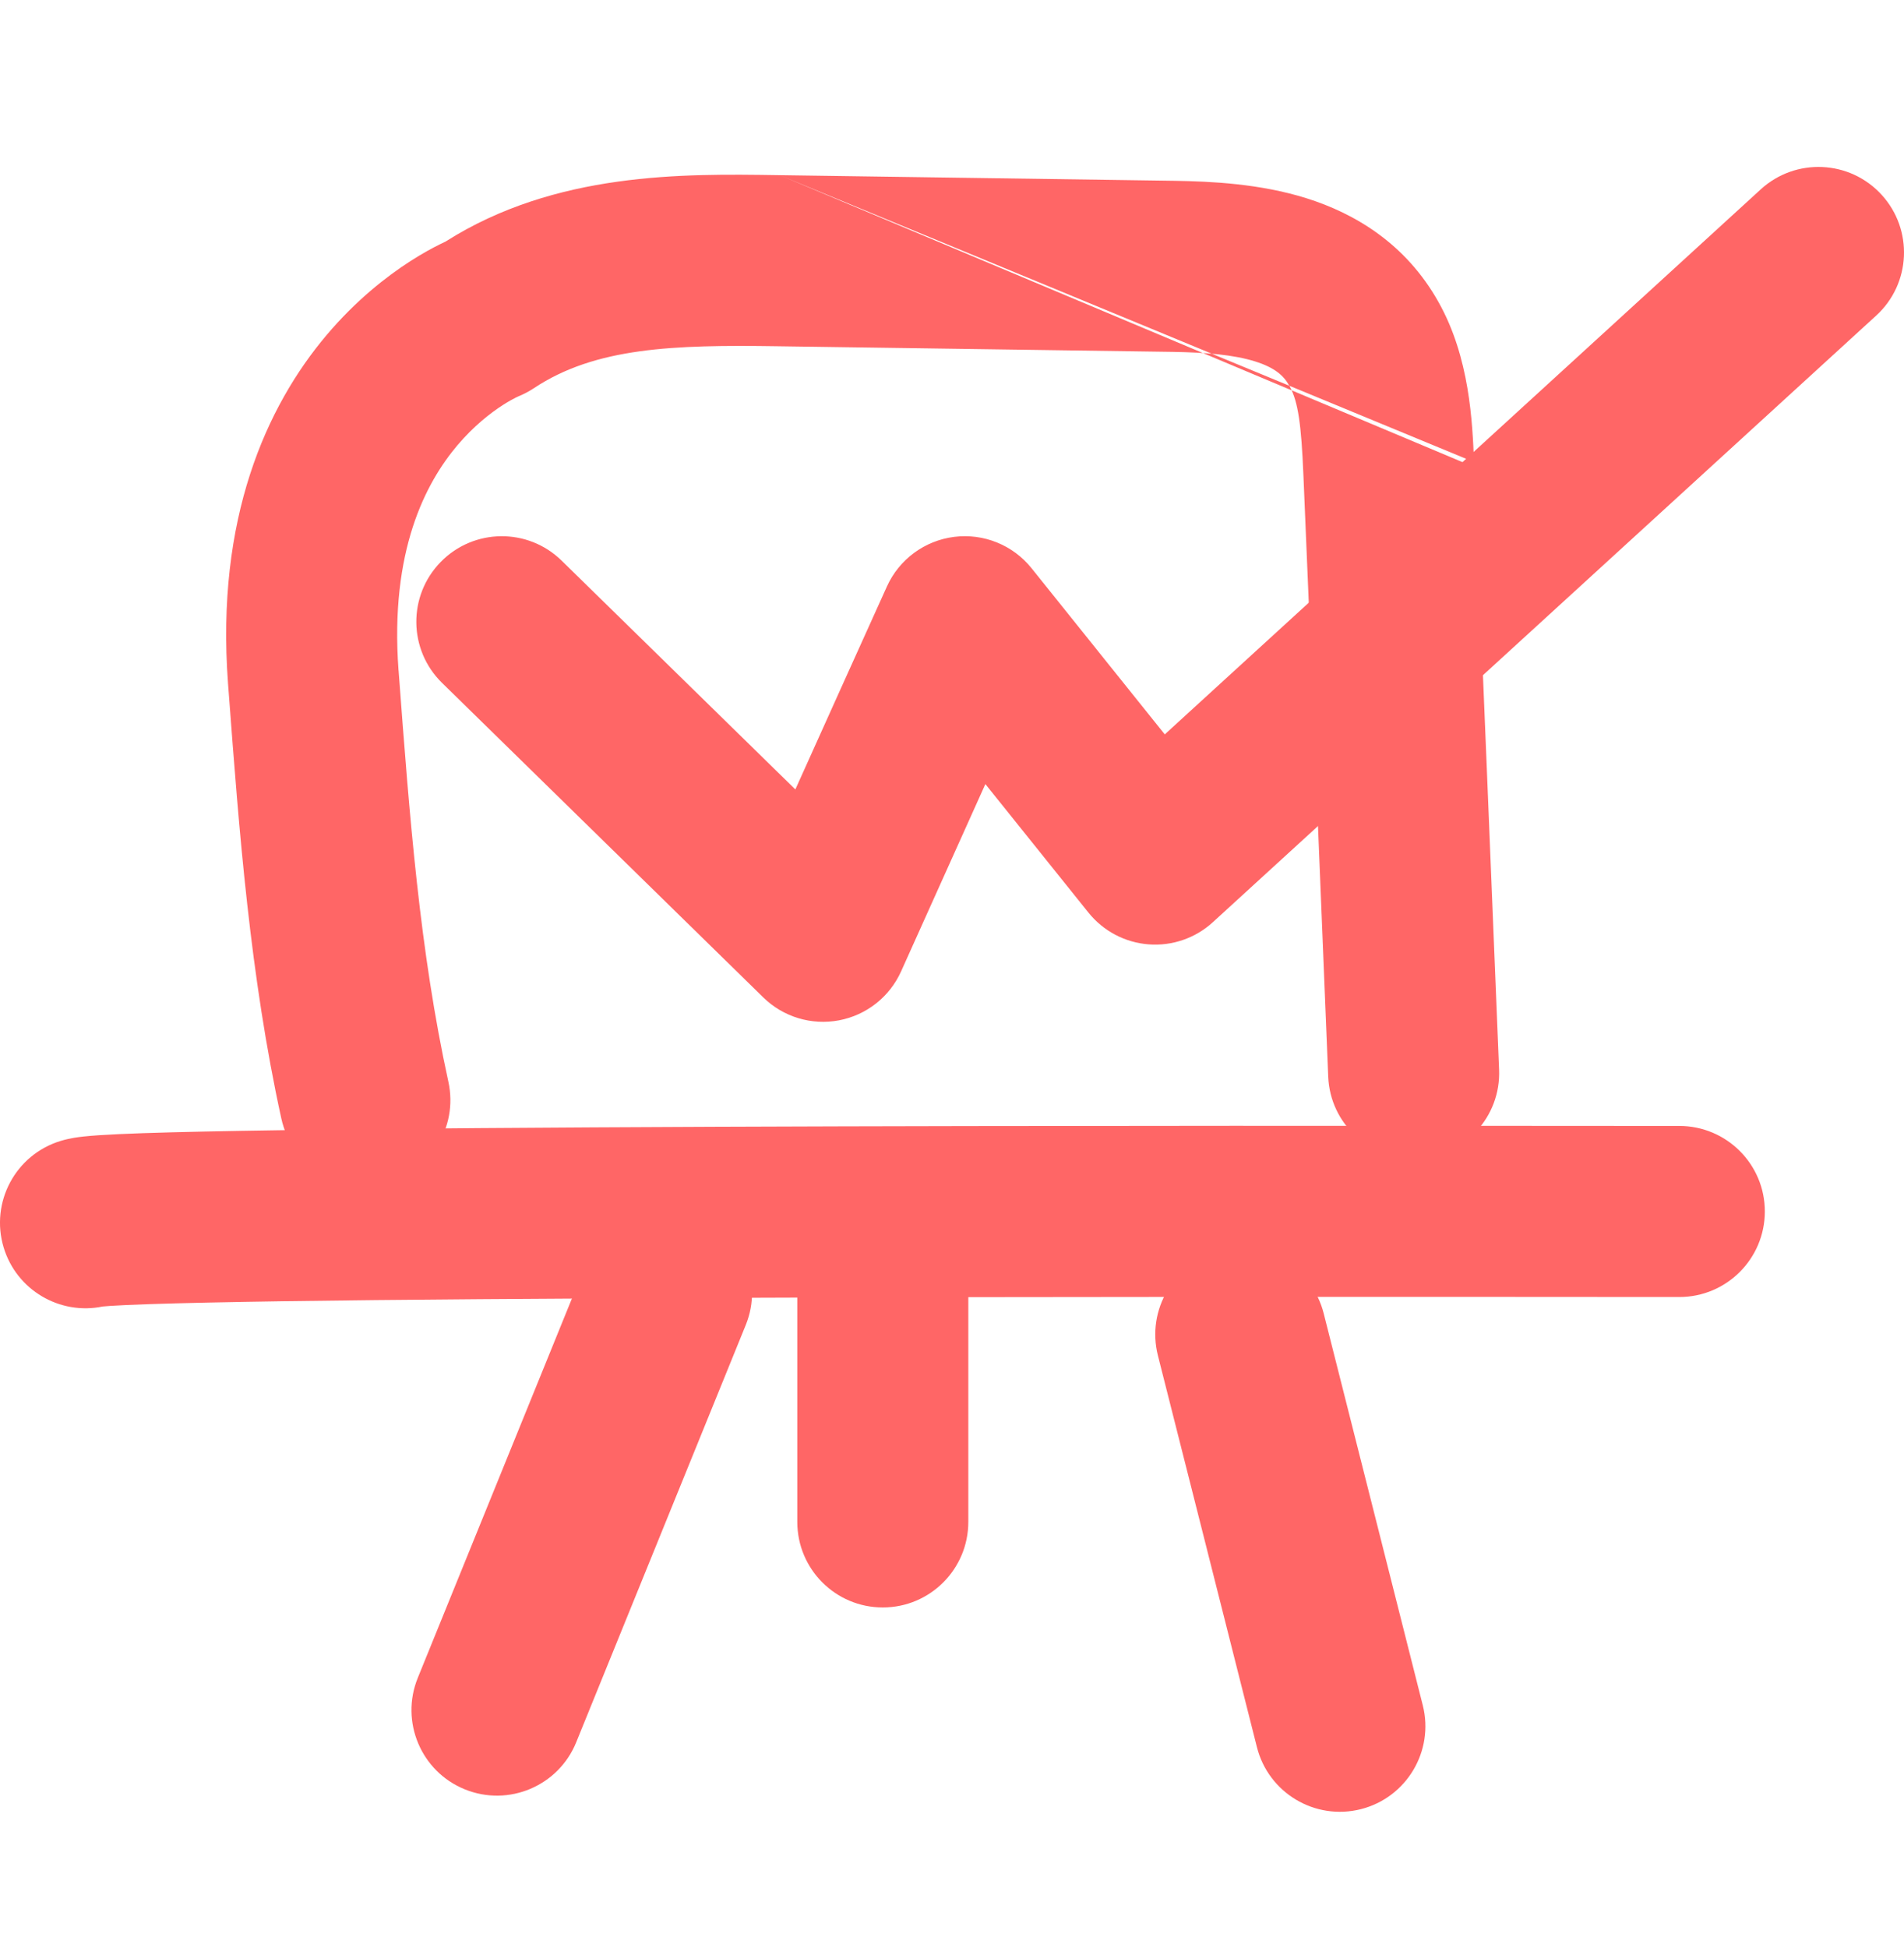 <?xml version="1.0" encoding="UTF-8"?> <svg xmlns="http://www.w3.org/2000/svg" width="44" height="45" viewBox="0 0 44 45" fill="none"><g clip-path="url(#clip0_12_149)"><path fill-rule="evenodd" clip-rule="evenodd" d="M16.514 26.031C24.201 26.001 33.177 26.008 38.809 26.012C39.901 26.013 40.785 26.898 40.784 27.989C40.783 29.081 39.898 29.965 38.806 29.964C33.173 29.96 24.206 29.953 16.529 29.984C12.69 29.999 9.18 30.023 6.574 30.061C5.27 30.081 4.202 30.103 3.436 30.129C3.051 30.142 2.757 30.156 2.553 30.169C2.469 30.175 2.412 30.18 2.375 30.183C1.385 30.389 0.384 29.807 0.085 28.821C-0.231 27.776 0.359 26.673 1.404 26.357C1.621 26.291 1.834 26.267 1.909 26.259C1.91 26.258 1.912 26.258 1.914 26.258C2.03 26.245 2.16 26.235 2.291 26.226C2.557 26.208 2.9 26.193 3.3 26.179C4.105 26.152 5.204 26.129 6.516 26.11C9.144 26.071 12.671 26.047 16.514 26.031ZM2.327 30.189C2.326 30.189 2.333 30.188 2.348 30.186C2.335 30.189 2.327 30.189 2.327 30.189Z" fill="#FF6666"></path><path fill-rule="evenodd" clip-rule="evenodd" d="M18.019 4.047L27.153 4.177C27.99 4.191 29.112 4.242 30.189 4.579C31.314 4.932 32.491 5.633 33.243 6.979C33.965 8.259 34.026 9.755 34.064 10.675M34.068 10.79C34.266 15.434 34.454 20.07 34.643 24.712C34.687 25.802 33.839 26.722 32.749 26.767C31.658 26.811 30.738 25.963 30.694 24.872C30.505 20.23 30.317 15.598 30.12 10.957C30.072 9.839 30.004 9.28 29.8 8.919L29.793 8.908C29.662 8.672 29.452 8.491 29.005 8.35C28.509 8.195 27.874 8.142 27.091 8.129C27.091 8.129 27.09 8.129 27.09 8.129L17.961 7.999C15.561 7.963 13.757 8.025 12.338 8.968C12.226 9.042 12.108 9.104 11.984 9.155C11.977 9.158 11.958 9.166 11.93 9.18C11.866 9.212 11.757 9.27 11.618 9.359C11.339 9.539 10.95 9.838 10.568 10.29C9.841 11.151 9.005 12.719 9.21 15.49C9.211 15.49 9.211 15.49 9.211 15.491L9.216 15.559C9.464 18.861 9.699 21.969 10.362 24.992C10.596 26.058 9.921 27.112 8.855 27.346C7.789 27.58 6.735 26.905 6.501 25.839C5.778 22.541 5.526 19.194 5.284 15.982C5.279 15.916 5.274 15.851 5.269 15.786L5.269 15.784C4.986 11.982 6.152 9.392 7.549 7.739C8.229 6.935 8.933 6.387 9.48 6.035C9.755 5.858 9.993 5.729 10.174 5.64C10.22 5.617 10.262 5.596 10.301 5.578C12.839 3.969 15.799 4.014 17.963 4.046L18.019 4.047" fill="#FF6666"></path><path fill-rule="evenodd" clip-rule="evenodd" d="M16.146 28.036C17.157 28.446 17.645 29.598 17.234 30.61C16.582 32.218 15.928 33.825 15.274 35.432C14.621 37.039 13.967 38.644 13.316 40.25C12.906 41.261 11.754 41.748 10.742 41.338C9.731 40.928 9.244 39.776 9.654 38.764C10.306 37.157 10.96 35.549 11.614 33.942L11.614 33.942C12.267 32.335 12.921 30.73 13.572 29.124C13.982 28.113 15.134 27.626 16.146 28.036Z" fill="#FF6666"></path><path fill-rule="evenodd" clip-rule="evenodd" d="M28.189 28.913C29.247 28.645 30.322 29.286 30.59 30.344C30.971 31.851 31.353 33.361 31.735 34.87C32.116 36.379 32.498 37.888 32.879 39.395C33.147 40.453 32.506 41.528 31.448 41.796C30.39 42.063 29.315 41.423 29.047 40.365C28.666 38.857 28.284 37.348 27.903 35.839L27.903 35.838C27.521 34.329 27.14 32.82 26.758 31.314C26.491 30.256 27.131 29.181 28.189 28.913Z" fill="#FF6666"></path><path fill-rule="evenodd" clip-rule="evenodd" d="M43.482 4.499C44.219 5.305 44.163 6.555 43.357 7.291L28.028 21.305C27.625 21.674 27.087 21.859 26.543 21.817C25.998 21.775 25.495 21.509 25.153 21.083L22.771 18.114C22.121 19.555 21.473 20.996 20.824 22.44C20.56 23.029 20.024 23.452 19.389 23.572C18.754 23.692 18.101 23.495 17.639 23.043L10.215 15.776C9.435 15.013 9.421 13.762 10.185 12.982C10.948 12.202 12.199 12.188 12.979 12.952L18.38 18.238C19.083 16.675 19.788 15.114 20.496 13.549C20.779 12.923 21.367 12.489 22.049 12.403C22.731 12.317 23.408 12.591 23.838 13.127L26.917 16.966L40.69 4.374C41.496 3.638 42.746 3.694 43.482 4.499Z" fill="#FF6666"></path><path fill-rule="evenodd" clip-rule="evenodd" d="M20.401 26.038C21.492 26.038 22.377 26.923 22.377 28.014V35.16C22.377 36.251 21.492 37.136 20.401 37.136C19.309 37.136 18.425 36.251 18.425 35.16V28.014C18.425 26.923 19.309 26.038 20.401 26.038Z" fill="#FF6666"></path></g><defs><clipPath id="clip0_12_149"><rect width="44" height="44" fill="white" transform="translate(0 0.856)"></rect></clipPath></defs></svg> 